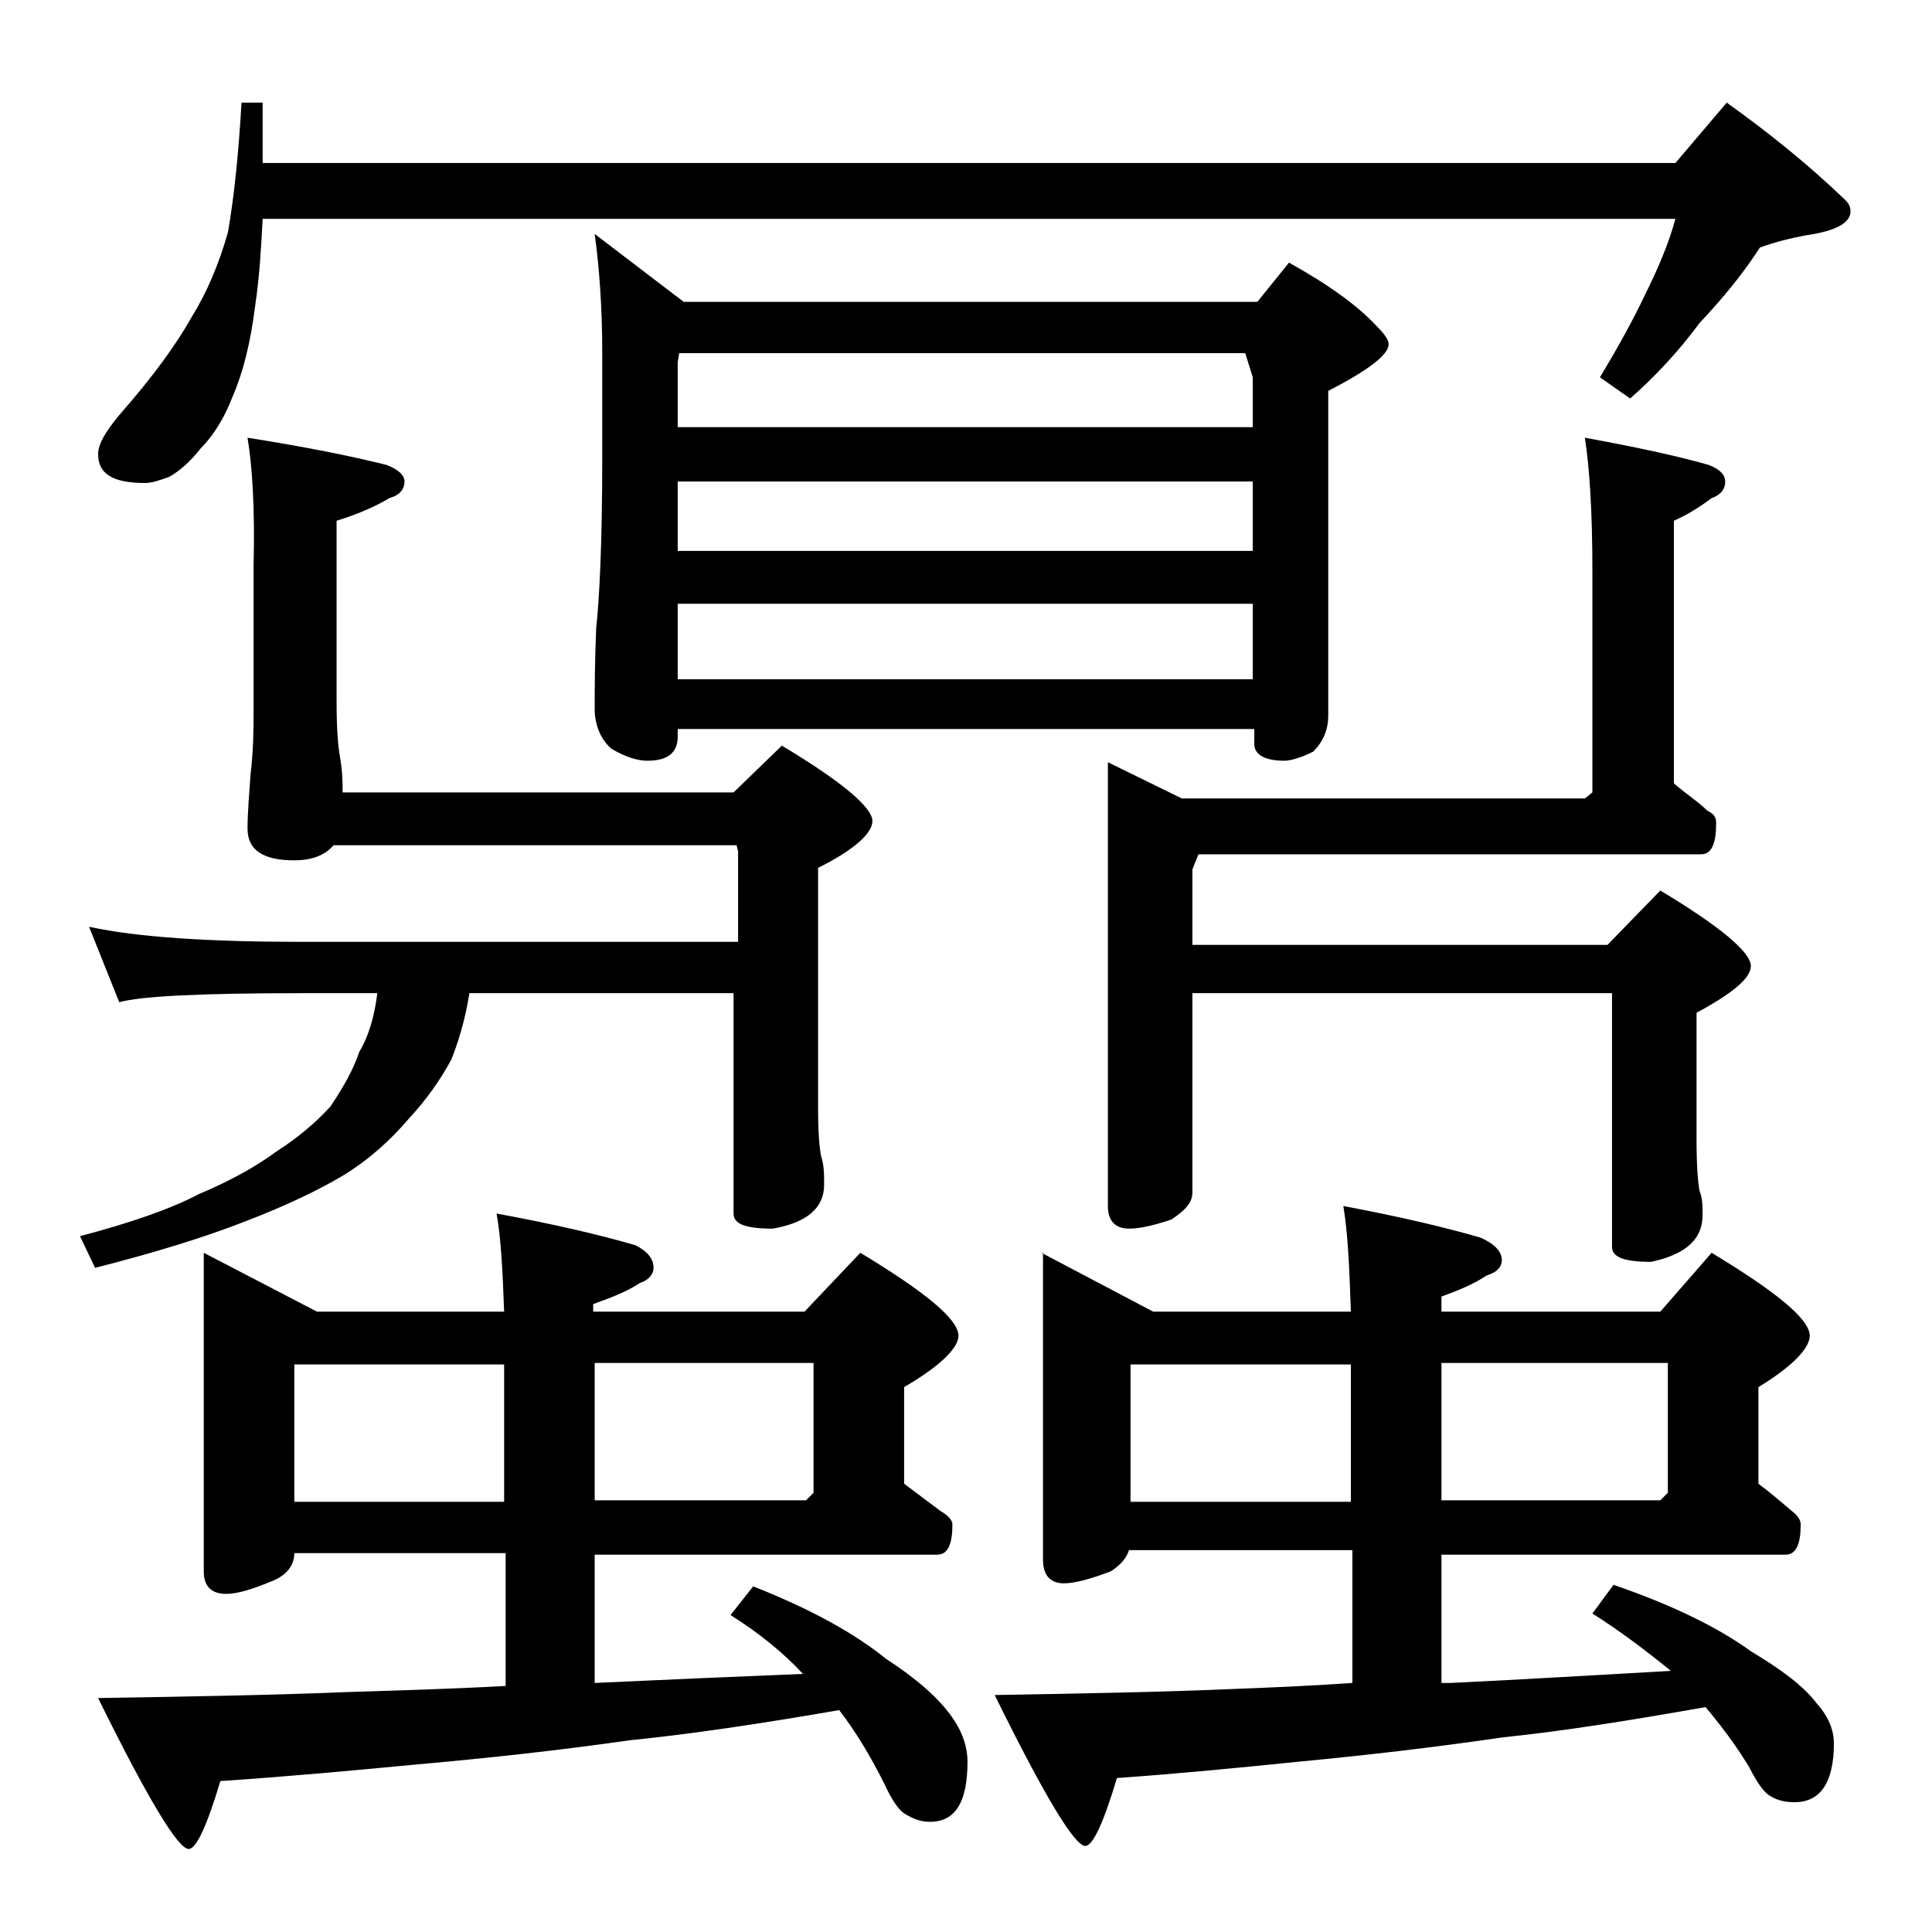 <?xml version="1.0" encoding="utf-8"?>
<!-- Generator: Adobe Illustrator 18.0.0, SVG Export Plug-In . SVG Version: 6.00 Build 0)  -->
<!DOCTYPE svg PUBLIC "-//W3C//DTD SVG 1.1//EN" "http://www.w3.org/Graphics/SVG/1.1/DTD/svg11.dtd">
<svg version="1.1" id="Layer_1" xmlns="http://www.w3.org/2000/svg" xmlns:xlink="http://www.w3.org/1999/xlink" x="0px" y="0px"
	 viewBox="0 0 128 128" enable-background="new 0 0 128 128" xml:space="preserve">
<path d="M16.4,29c3.8,0.6,6.8,1.2,9.2,1.8c0.8,0.3,1.2,0.7,1.2,1.1c0,0.5-0.3,0.9-1,1.1c-1,0.6-2.2,1.1-3.5,1.5v12
	c0,1.8,0.1,2.9,0.2,3.5c0.2,1.1,0.2,1.9,0.2,2.5h25.9l3.2-3.1c4,2.4,6,4.1,6,5c0,0.8-1.2,1.9-3.6,3.1v16c0,1.6,0.1,2.6,0.2,3.1
	c0.2,0.6,0.2,1.2,0.2,1.9c0,1.5-1.1,2.5-3.4,2.9c-1.8,0-2.6-0.3-2.6-1V65.8H31.1c-0.3,1.9-0.8,3.4-1.2,4.4c-0.7,1.3-1.6,2.6-2.8,3.9
	c-1.2,1.4-2.6,2.7-4.4,3.8c-1.7,1-3.8,2-6.4,3c-2.8,1.1-6.1,2.1-10,3.1l-1-2.1c3.4-0.9,6-1.8,7.9-2.8c1.9-0.8,3.6-1.7,5.1-2.8
	c1.4-0.9,2.6-1.9,3.6-3c0.8-1.2,1.5-2.4,1.9-3.6c0.6-1,1-2.3,1.2-3.9H20c-6.7,0-10.7,0.2-12.1,0.6l-2-5c3.2,0.7,8,1,14.1,1h28.9v-6
	L48.8,56H22.1c-0.6,0.7-1.5,1-2.6,1c-2.1,0-3.1-0.7-3.1-2.1c0-1,0.1-2.2,0.2-3.6c0.2-1.7,0.2-3.1,0.2-4.2v-9.6
	C16.9,33.6,16.7,30.8,16.4,29z M16,6.8h1.4v4H111l3.4-4c2.8,2,5.4,4.1,7.8,6.4c0.2,0.2,0.4,0.4,0.4,0.8c0,0.7-0.8,1.2-2.4,1.5
	c-1.3,0.2-2.5,0.5-3.6,0.9c-1.1,1.7-2.4,3.3-4,5c-1.4,1.9-3,3.6-4.6,5L106,25c1.2-2,2.2-3.8,3-5.5c0.9-1.8,1.6-3.5,2-5H17.4
	c-0.1,1.9-0.2,3.8-0.5,5.8c-0.3,2.4-0.8,4.4-1.5,6c-0.5,1.3-1.2,2.5-2.1,3.4c-0.7,0.9-1.4,1.5-2.1,1.9c-0.6,0.2-1.1,0.4-1.6,0.4
	c-2.1,0-3.1-0.6-3.1-1.9c0-0.7,0.5-1.5,1.4-2.6c2.2-2.5,3.8-4.7,4.8-6.5c1-1.6,1.8-3.5,2.4-5.6C15.5,13.1,15.8,10.3,16,6.8z
	 M13.5,83l7.5,3.9h12.4c-0.1-2.7-0.2-4.8-0.5-6.5c3.8,0.7,6.8,1.4,9.2,2.1c0.8,0.4,1.2,0.9,1.2,1.5c0,0.4-0.3,0.8-0.9,1
	c-0.9,0.6-2,1-3.1,1.4v0.5h14L57,83c4.3,2.6,6.5,4.4,6.5,5.5c0,0.8-1.2,2-3.6,3.4v6.4c0.8,0.6,1.6,1.2,2.4,1.8
	c0.5,0.3,0.8,0.6,0.8,0.9c0,1.3-0.3,2-1,2H39.4v8.5c4.3-0.2,8.9-0.4,13.8-0.6c-1.3-1.4-2.9-2.7-4.8-3.9l1.5-1.9
	c3.8,1.5,6.7,3.1,8.8,4.8c2,1.3,3.5,2.6,4.4,3.9c0.7,1,1,2,1,2.9c0,2.7-0.8,4-2.5,4c-0.6,0-1.1-0.2-1.6-0.5c-0.4-0.2-0.9-0.9-1.4-2
	c-1-2-2-3.6-3-4.9c-5.2,0.9-9.9,1.6-13.9,2c-4.9,0.7-9.6,1.2-14.1,1.6c-4.2,0.4-8.5,0.8-13,1.1c-0.9,3-1.6,4.5-2.1,4.5
	c-0.7,0-2.7-3.3-6-10c6.2-0.1,11.8-0.2,16.6-0.4c3.2-0.1,6.7-0.2,10.4-0.4v-8.8H19.5c0,0.8-0.5,1.5-1.6,1.9
	c-1.2,0.5-2.2,0.8-2.9,0.8c-1,0-1.5-0.5-1.5-1.5V83z M19.5,99.5h13.9v-9.1H19.5V99.5z M39.4,15.5l5.9,4.5h38l2.1-2.6
	c2.7,1.5,4.6,2.9,5.8,4.2c0.5,0.5,0.8,0.9,0.8,1.2c0,0.7-1.3,1.7-4,3.1v21.5c0,0.9-0.3,1.7-1,2.4c-0.8,0.4-1.5,0.6-1.9,0.6
	c-1.3,0-2-0.4-2-1.1v-1H44.9v0.5c0,1.1-0.7,1.6-2,1.6c-0.6,0-1.4-0.2-2.4-0.8C39.8,49,39.4,48,39.4,47c0-1.3,0-3.1,0.1-5.4
	c0.2-1.8,0.4-5.5,0.4-11.1v-7.1C39.9,20.3,39.7,17.7,39.4,15.5z M39.4,90.3v9.1h14l0.5-0.5v-8.6H39.4z M44.9,28.3H83V25l-0.5-1.6H45
	L44.9,24V28.3z M44.9,36.5H83v-4.6H44.9V36.5z M44.9,45H83v-5H44.9V45z M69,83l7.4,3.9h13.1c-0.1-2.9-0.2-5.2-0.5-7
	c3.7,0.7,6.7,1.4,9.1,2.1c0.9,0.4,1.4,0.9,1.4,1.5c0,0.4-0.3,0.8-1,1c-0.9,0.6-1.9,1-3,1.4v1H110l3.4-3.9c4.3,2.6,6.5,4.4,6.5,5.5
	c0,0.8-1.1,2-3.4,3.4v6.4c0.8,0.6,1.5,1.2,2.2,1.8c0.4,0.3,0.6,0.6,0.6,0.9c0,1.3-0.3,2-1,2H95.5v8.5h0.6c4.3-0.2,9.2-0.5,14.6-0.8
	c-1.6-1.3-3.3-2.6-5.2-3.8l1.4-1.9c3.8,1.3,6.9,2.8,9.1,4.4c2,1.2,3.5,2.3,4.4,3.5c0.8,0.9,1.1,1.8,1.1,2.6c0,2.6-0.9,3.9-2.6,3.9
	c-0.6,0-1.1-0.1-1.6-0.4c-0.4-0.2-0.9-0.9-1.4-1.9c-0.9-1.5-1.9-2.8-2.9-4c-5.1,0.9-9.5,1.6-13.4,2c-4.8,0.7-9.2,1.2-13.4,1.6
	c-3.9,0.4-8,0.8-12.2,1.1c-0.9,3-1.6,4.5-2.1,4.5c-0.7,0-2.7-3.3-6-10c5.9-0.1,11.2-0.2,15.8-0.4c2.5-0.1,5.1-0.2,7.9-0.4v-8.8H74.8
	c-0.2,0.6-0.6,1-1.2,1.4c-1.3,0.5-2.4,0.8-3.1,0.8c-0.9,0-1.4-0.5-1.4-1.6V83z M105,29c3.3,0.6,6.1,1.2,8.2,1.8
	c0.8,0.3,1.1,0.7,1.1,1.1c0,0.5-0.3,0.9-0.9,1.1c-0.8,0.6-1.6,1.1-2.5,1.5v17.4c0.8,0.7,1.6,1.2,2.2,1.8c0.4,0.2,0.6,0.4,0.6,0.8
	c0,1.4-0.3,2.1-1,2.1H79.4l-0.4,1v5h27.5l3.5-3.6c4,2.4,6,4.1,6,5c0,0.8-1.2,1.8-3.6,3.1v8.4c0,1.8,0.1,2.9,0.2,3.4
	c0.2,0.5,0.2,1,0.2,1.6c0,1.6-1.1,2.6-3.4,3.1c-1.8,0-2.6-0.3-2.6-1V65.8H79V79c0,0.7-0.5,1.2-1.4,1.8c-1.2,0.4-2.1,0.6-2.8,0.6
	c-0.9,0-1.4-0.5-1.4-1.5V50.5l4.9,2.4H105l0.5-0.4V37.8C105.5,33.8,105.3,30.9,105,29z M74.9,99.5h14.6v-9.1H74.9V99.5z M95.5,90.3
	v9.1H110l0.5-0.5v-8.6H95.5z"/>
</svg>
